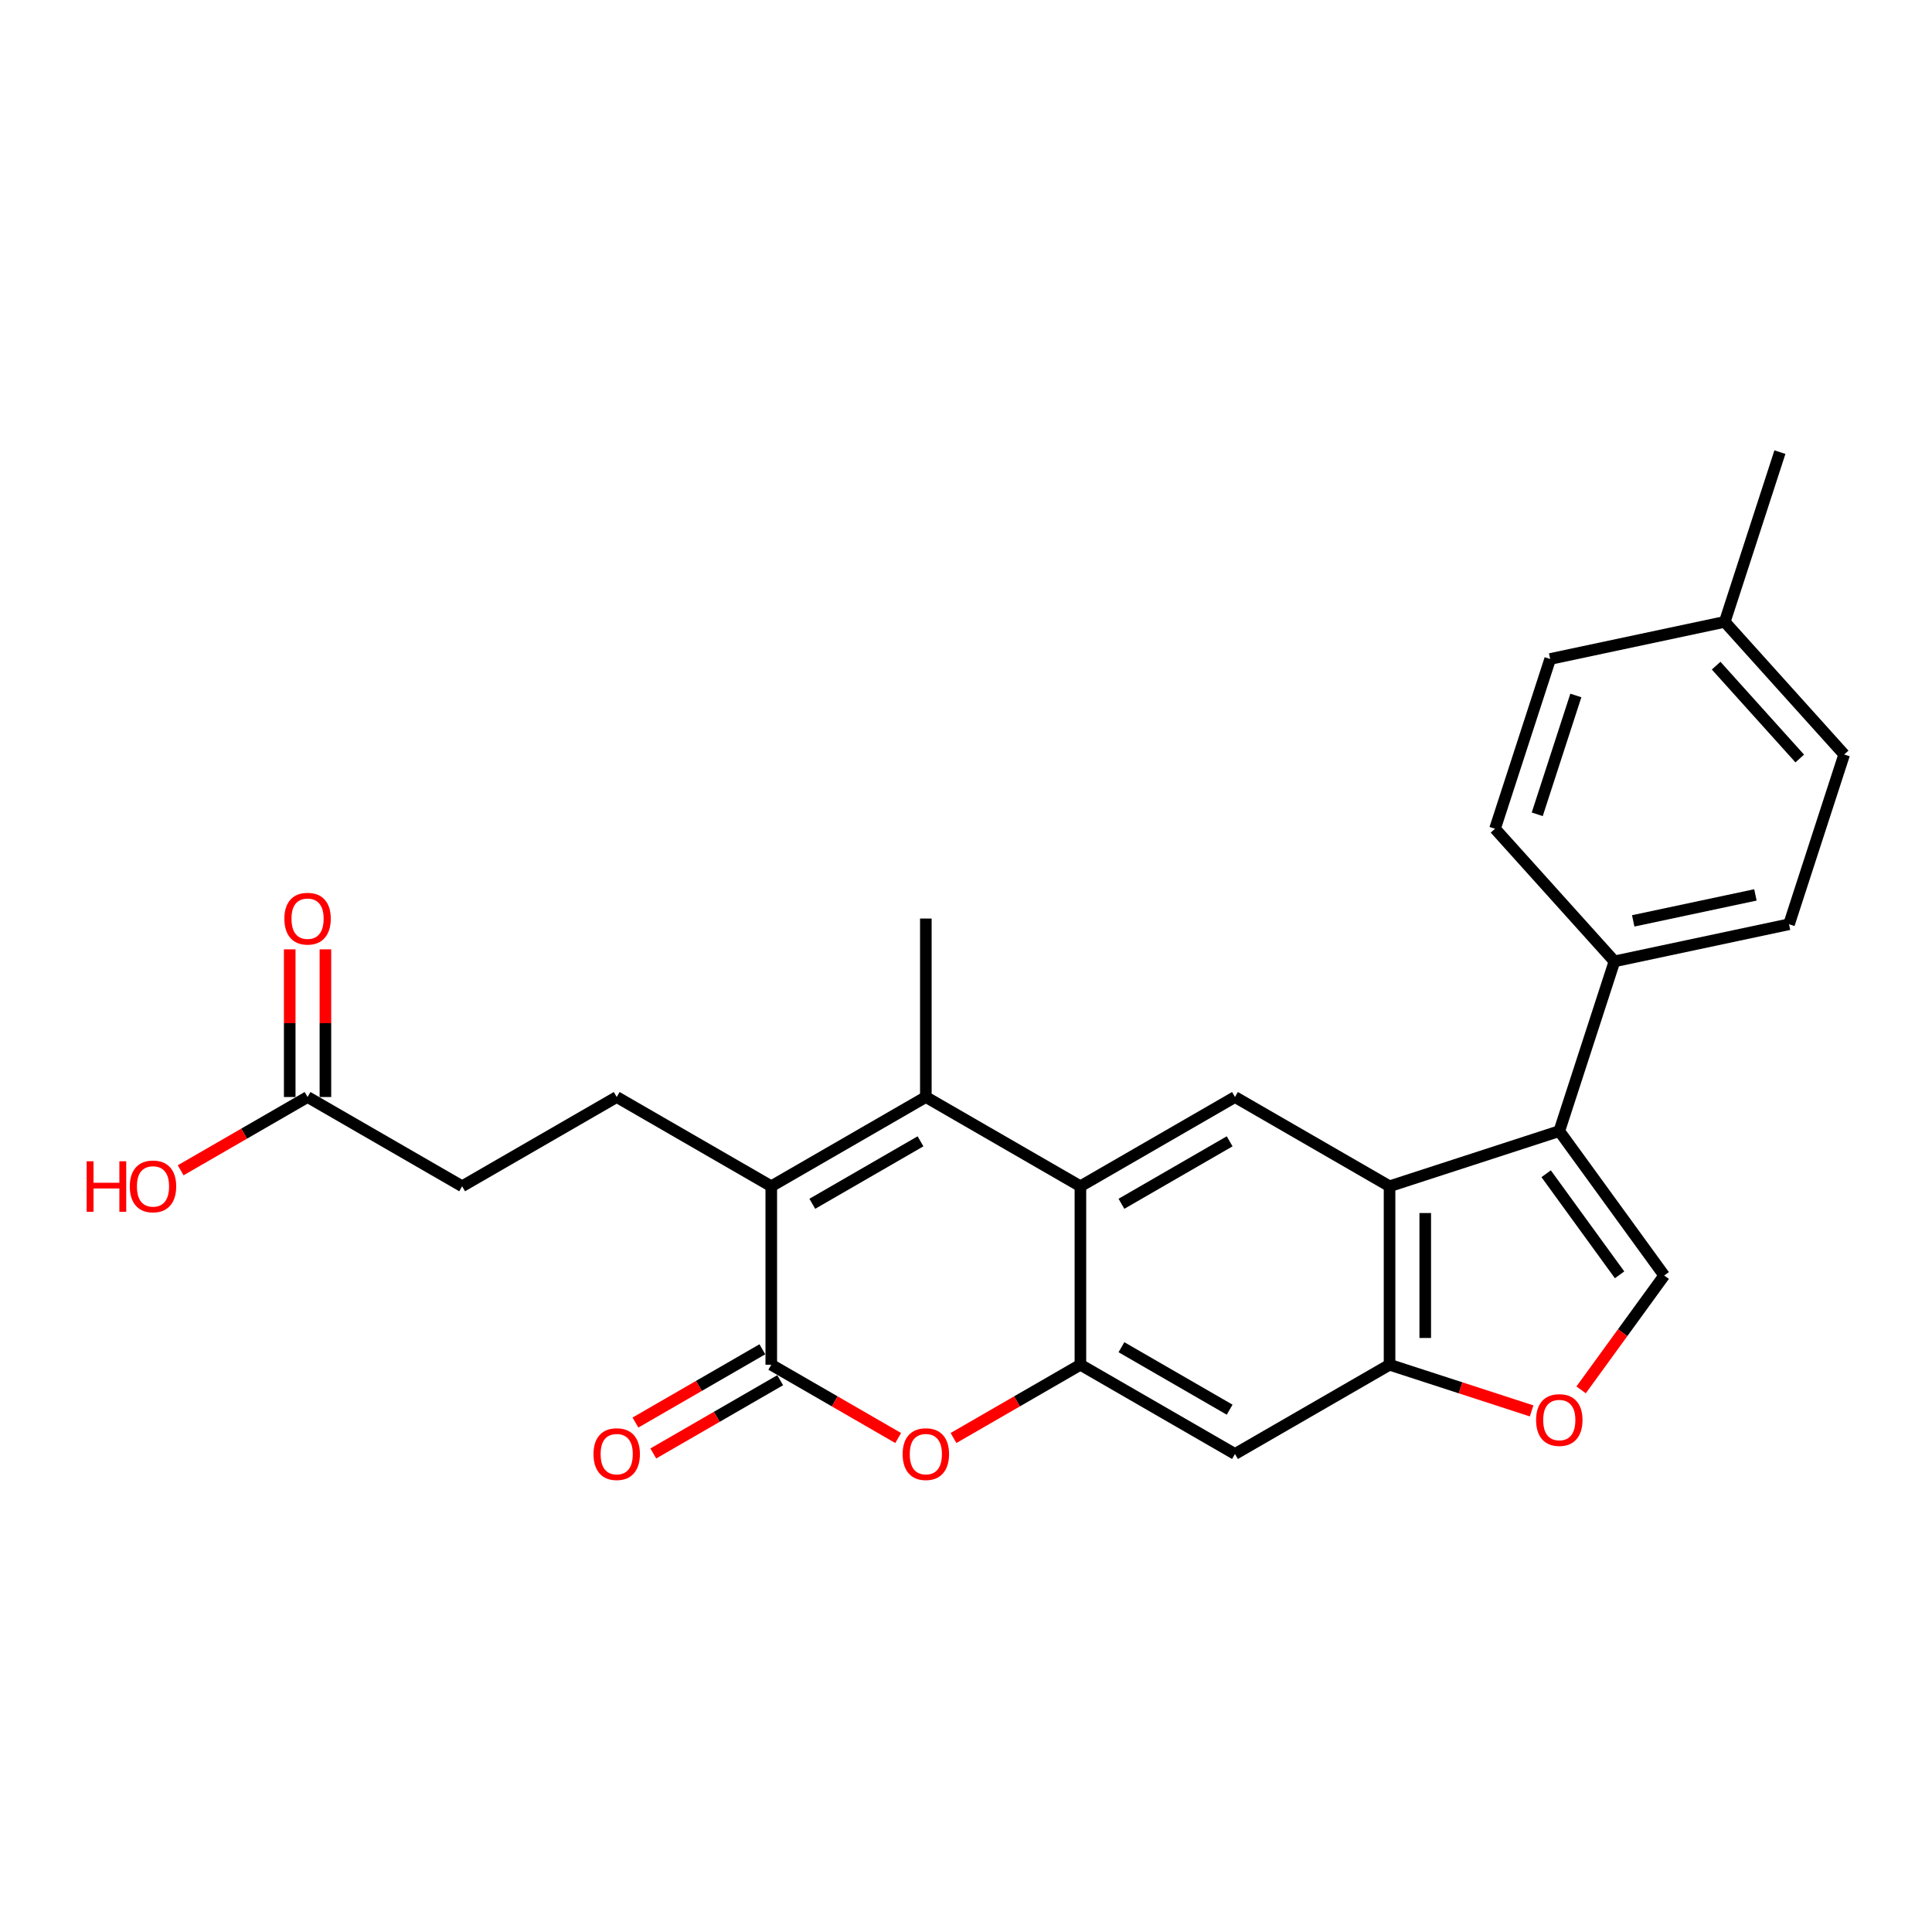 <?xml version='1.0' encoding='iso-8859-1'?>
<svg version='1.1' baseProfile='full'
              xmlns='http://www.w3.org/2000/svg'
                      xmlns:rdkit='http://www.rdkit.org/xml'
                      xmlns:xlink='http://www.w3.org/1999/xlink'
                  xml:space='preserve'
width='1000px' height='1000px' viewBox='0 0 1000 1000'>
<!-- END OF HEADER -->
<rect style='opacity:1.0;fill:#FFFFFF;stroke:none' width='1000' height='1000' x='0' y='0'> </rect>
<path class='bond-0' d='M 399.21,614.007 L 479.214,567.817' style='fill:none;fill-rule:evenodd;stroke:#000000;stroke-width:6px;stroke-linecap:butt;stroke-linejoin:miter;stroke-opacity:1' />
<path class='bond-0' d='M 420.449,623.08 L 476.452,590.746' style='fill:none;fill-rule:evenodd;stroke:#000000;stroke-width:6px;stroke-linecap:butt;stroke-linejoin:miter;stroke-opacity:1' />
<path class='bond-1' d='M 399.21,614.007 L 399.21,706.389' style='fill:none;fill-rule:evenodd;stroke:#000000;stroke-width:6px;stroke-linecap:butt;stroke-linejoin:miter;stroke-opacity:1' />
<path class='bond-12' d='M 399.21,614.007 L 319.205,567.817' style='fill:none;fill-rule:evenodd;stroke:#000000;stroke-width:6px;stroke-linecap:butt;stroke-linejoin:miter;stroke-opacity:1' />
<path class='bond-2' d='M 479.214,567.817 L 559.219,614.007' style='fill:none;fill-rule:evenodd;stroke:#000000;stroke-width:6px;stroke-linecap:butt;stroke-linejoin:miter;stroke-opacity:1' />
<path class='bond-20' d='M 479.214,567.817 L 479.214,475.435' style='fill:none;fill-rule:evenodd;stroke:#000000;stroke-width:6px;stroke-linecap:butt;stroke-linejoin:miter;stroke-opacity:1' />
<path class='bond-6' d='M 399.21,706.389 L 432.053,725.35' style='fill:none;fill-rule:evenodd;stroke:#000000;stroke-width:6px;stroke-linecap:butt;stroke-linejoin:miter;stroke-opacity:1' />
<path class='bond-6' d='M 432.053,725.35 L 464.895,744.312' style='fill:none;fill-rule:evenodd;stroke:#FF0000;stroke-width:6px;stroke-linecap:butt;stroke-linejoin:miter;stroke-opacity:1' />
<path class='bond-15' d='M 394.591,698.388 L 361.748,717.35' style='fill:none;fill-rule:evenodd;stroke:#000000;stroke-width:6px;stroke-linecap:butt;stroke-linejoin:miter;stroke-opacity:1' />
<path class='bond-15' d='M 361.748,717.35 L 328.905,736.312' style='fill:none;fill-rule:evenodd;stroke:#FF0000;stroke-width:6px;stroke-linecap:butt;stroke-linejoin:miter;stroke-opacity:1' />
<path class='bond-15' d='M 403.829,714.389 L 370.986,733.351' style='fill:none;fill-rule:evenodd;stroke:#000000;stroke-width:6px;stroke-linecap:butt;stroke-linejoin:miter;stroke-opacity:1' />
<path class='bond-15' d='M 370.986,733.351 L 338.143,752.313' style='fill:none;fill-rule:evenodd;stroke:#FF0000;stroke-width:6px;stroke-linecap:butt;stroke-linejoin:miter;stroke-opacity:1' />
<path class='bond-9' d='M 559.219,614.007 L 639.224,567.817' style='fill:none;fill-rule:evenodd;stroke:#000000;stroke-width:6px;stroke-linecap:butt;stroke-linejoin:miter;stroke-opacity:1' />
<path class='bond-9' d='M 580.458,623.08 L 636.461,590.746' style='fill:none;fill-rule:evenodd;stroke:#000000;stroke-width:6px;stroke-linecap:butt;stroke-linejoin:miter;stroke-opacity:1' />
<path class='bond-26' d='M 559.219,614.007 L 559.219,706.389' style='fill:none;fill-rule:evenodd;stroke:#000000;stroke-width:6px;stroke-linecap:butt;stroke-linejoin:miter;stroke-opacity:1' />
<path class='bond-3' d='M 559.219,706.389 L 526.376,725.35' style='fill:none;fill-rule:evenodd;stroke:#000000;stroke-width:6px;stroke-linecap:butt;stroke-linejoin:miter;stroke-opacity:1' />
<path class='bond-3' d='M 526.376,725.35 L 493.534,744.312' style='fill:none;fill-rule:evenodd;stroke:#FF0000;stroke-width:6px;stroke-linecap:butt;stroke-linejoin:miter;stroke-opacity:1' />
<path class='bond-11' d='M 559.219,706.389 L 639.224,752.579' style='fill:none;fill-rule:evenodd;stroke:#000000;stroke-width:6px;stroke-linecap:butt;stroke-linejoin:miter;stroke-opacity:1' />
<path class='bond-11' d='M 580.458,697.316 L 636.461,729.65' style='fill:none;fill-rule:evenodd;stroke:#000000;stroke-width:6px;stroke-linecap:butt;stroke-linejoin:miter;stroke-opacity:1' />
<path class='bond-4' d='M 807.088,585.46 L 719.228,614.007' style='fill:none;fill-rule:evenodd;stroke:#000000;stroke-width:6px;stroke-linecap:butt;stroke-linejoin:miter;stroke-opacity:1' />
<path class='bond-7' d='M 807.088,585.46 L 861.388,660.198' style='fill:none;fill-rule:evenodd;stroke:#000000;stroke-width:6px;stroke-linecap:butt;stroke-linejoin:miter;stroke-opacity:1' />
<path class='bond-7' d='M 800.285,607.531 L 838.296,659.847' style='fill:none;fill-rule:evenodd;stroke:#000000;stroke-width:6px;stroke-linecap:butt;stroke-linejoin:miter;stroke-opacity:1' />
<path class='bond-13' d='M 807.088,585.46 L 835.635,497.6' style='fill:none;fill-rule:evenodd;stroke:#000000;stroke-width:6px;stroke-linecap:butt;stroke-linejoin:miter;stroke-opacity:1' />
<path class='bond-5' d='M 719.228,614.007 L 639.224,567.817' style='fill:none;fill-rule:evenodd;stroke:#000000;stroke-width:6px;stroke-linecap:butt;stroke-linejoin:miter;stroke-opacity:1' />
<path class='bond-27' d='M 719.228,614.007 L 719.228,706.389' style='fill:none;fill-rule:evenodd;stroke:#000000;stroke-width:6px;stroke-linecap:butt;stroke-linejoin:miter;stroke-opacity:1' />
<path class='bond-27' d='M 737.704,627.864 L 737.704,692.531' style='fill:none;fill-rule:evenodd;stroke:#000000;stroke-width:6px;stroke-linecap:butt;stroke-linejoin:miter;stroke-opacity:1' />
<path class='bond-28' d='M 861.388,660.198 L 839.883,689.798' style='fill:none;fill-rule:evenodd;stroke:#000000;stroke-width:6px;stroke-linecap:butt;stroke-linejoin:miter;stroke-opacity:1' />
<path class='bond-28' d='M 839.883,689.798 L 818.377,719.397' style='fill:none;fill-rule:evenodd;stroke:#FF0000;stroke-width:6px;stroke-linecap:butt;stroke-linejoin:miter;stroke-opacity:1' />
<path class='bond-8' d='M 719.228,706.389 L 639.224,752.579' style='fill:none;fill-rule:evenodd;stroke:#000000;stroke-width:6px;stroke-linecap:butt;stroke-linejoin:miter;stroke-opacity:1' />
<path class='bond-10' d='M 719.228,706.389 L 755.999,718.336' style='fill:none;fill-rule:evenodd;stroke:#000000;stroke-width:6px;stroke-linecap:butt;stroke-linejoin:miter;stroke-opacity:1' />
<path class='bond-10' d='M 755.999,718.336 L 792.769,730.283' style='fill:none;fill-rule:evenodd;stroke:#FF0000;stroke-width:6px;stroke-linecap:butt;stroke-linejoin:miter;stroke-opacity:1' />
<path class='bond-19' d='M 319.205,567.817 L 239.201,614.007' style='fill:none;fill-rule:evenodd;stroke:#000000;stroke-width:6px;stroke-linecap:butt;stroke-linejoin:miter;stroke-opacity:1' />
<path class='bond-17' d='M 835.635,497.6 L 925.998,478.393' style='fill:none;fill-rule:evenodd;stroke:#000000;stroke-width:6px;stroke-linecap:butt;stroke-linejoin:miter;stroke-opacity:1' />
<path class='bond-17' d='M 845.348,476.646 L 908.602,463.201' style='fill:none;fill-rule:evenodd;stroke:#000000;stroke-width:6px;stroke-linecap:butt;stroke-linejoin:miter;stroke-opacity:1' />
<path class='bond-18' d='M 835.635,497.6 L 773.82,428.947' style='fill:none;fill-rule:evenodd;stroke:#000000;stroke-width:6px;stroke-linecap:butt;stroke-linejoin:miter;stroke-opacity:1' />
<path class='bond-14' d='M 159.196,567.817 L 239.201,614.007' style='fill:none;fill-rule:evenodd;stroke:#000000;stroke-width:6px;stroke-linecap:butt;stroke-linejoin:miter;stroke-opacity:1' />
<path class='bond-16' d='M 168.434,567.817 L 168.434,529.598' style='fill:none;fill-rule:evenodd;stroke:#000000;stroke-width:6px;stroke-linecap:butt;stroke-linejoin:miter;stroke-opacity:1' />
<path class='bond-16' d='M 168.434,529.598 L 168.434,491.38' style='fill:none;fill-rule:evenodd;stroke:#FF0000;stroke-width:6px;stroke-linecap:butt;stroke-linejoin:miter;stroke-opacity:1' />
<path class='bond-16' d='M 149.958,567.817 L 149.958,529.598' style='fill:none;fill-rule:evenodd;stroke:#000000;stroke-width:6px;stroke-linecap:butt;stroke-linejoin:miter;stroke-opacity:1' />
<path class='bond-16' d='M 149.958,529.598 L 149.958,491.38' style='fill:none;fill-rule:evenodd;stroke:#FF0000;stroke-width:6px;stroke-linecap:butt;stroke-linejoin:miter;stroke-opacity:1' />
<path class='bond-21' d='M 159.196,567.817 L 126.353,586.778' style='fill:none;fill-rule:evenodd;stroke:#000000;stroke-width:6px;stroke-linecap:butt;stroke-linejoin:miter;stroke-opacity:1' />
<path class='bond-21' d='M 126.353,586.778 L 93.511,605.74' style='fill:none;fill-rule:evenodd;stroke:#FF0000;stroke-width:6px;stroke-linecap:butt;stroke-linejoin:miter;stroke-opacity:1' />
<path class='bond-22' d='M 925.998,478.393 L 954.545,390.533' style='fill:none;fill-rule:evenodd;stroke:#000000;stroke-width:6px;stroke-linecap:butt;stroke-linejoin:miter;stroke-opacity:1' />
<path class='bond-23' d='M 773.82,428.947 L 802.368,341.087' style='fill:none;fill-rule:evenodd;stroke:#000000;stroke-width:6px;stroke-linecap:butt;stroke-linejoin:miter;stroke-opacity:1' />
<path class='bond-23' d='M 795.674,421.478 L 815.658,359.976' style='fill:none;fill-rule:evenodd;stroke:#000000;stroke-width:6px;stroke-linecap:butt;stroke-linejoin:miter;stroke-opacity:1' />
<path class='bond-29' d='M 954.545,390.533 L 892.73,321.88' style='fill:none;fill-rule:evenodd;stroke:#000000;stroke-width:6px;stroke-linecap:butt;stroke-linejoin:miter;stroke-opacity:1' />
<path class='bond-29' d='M 931.543,392.598 L 888.272,344.541' style='fill:none;fill-rule:evenodd;stroke:#000000;stroke-width:6px;stroke-linecap:butt;stroke-linejoin:miter;stroke-opacity:1' />
<path class='bond-24' d='M 802.368,341.087 L 892.73,321.88' style='fill:none;fill-rule:evenodd;stroke:#000000;stroke-width:6px;stroke-linecap:butt;stroke-linejoin:miter;stroke-opacity:1' />
<path class='bond-25' d='M 892.73,321.88 L 921.278,234.02' style='fill:none;fill-rule:evenodd;stroke:#000000;stroke-width:6px;stroke-linecap:butt;stroke-linejoin:miter;stroke-opacity:1' />
<path  class='atom-7' d='M 467.205 752.653
Q 467.205 746.371, 470.309 742.861
Q 473.413 739.35, 479.214 739.35
Q 485.016 739.35, 488.12 742.861
Q 491.224 746.371, 491.224 752.653
Q 491.224 759.009, 488.083 762.63
Q 484.942 766.215, 479.214 766.215
Q 473.45 766.215, 470.309 762.63
Q 467.205 759.046, 467.205 752.653
M 479.214 763.259
Q 483.205 763.259, 485.349 760.598
Q 487.529 757.9, 487.529 752.653
Q 487.529 747.517, 485.349 744.93
Q 483.205 742.306, 479.214 742.306
Q 475.224 742.306, 473.043 744.893
Q 470.9 747.48, 470.9 752.653
Q 470.9 757.937, 473.043 760.598
Q 475.224 763.259, 479.214 763.259
' fill='#FF0000'/>
<path  class='atom-11' d='M 795.078 735.01
Q 795.078 728.728, 798.182 725.218
Q 801.287 721.707, 807.088 721.707
Q 812.89 721.707, 815.994 725.218
Q 819.098 728.728, 819.098 735.01
Q 819.098 741.366, 815.957 744.987
Q 812.816 748.572, 807.088 748.572
Q 801.323 748.572, 798.182 744.987
Q 795.078 741.403, 795.078 735.01
M 807.088 745.615
Q 811.079 745.615, 813.222 742.955
Q 815.402 740.257, 815.402 735.01
Q 815.402 729.874, 813.222 727.287
Q 811.079 724.663, 807.088 724.663
Q 803.097 724.663, 800.917 727.25
Q 798.774 729.837, 798.774 735.01
Q 798.774 740.294, 800.917 742.955
Q 803.097 745.615, 807.088 745.615
' fill='#FF0000'/>
<path  class='atom-16' d='M 307.196 752.653
Q 307.196 746.371, 310.3 742.861
Q 313.404 739.35, 319.205 739.35
Q 325.007 739.35, 328.111 742.861
Q 331.215 746.371, 331.215 752.653
Q 331.215 759.009, 328.074 762.63
Q 324.933 766.215, 319.205 766.215
Q 313.441 766.215, 310.3 762.63
Q 307.196 759.046, 307.196 752.653
M 319.205 763.259
Q 323.196 763.259, 325.339 760.598
Q 327.52 757.9, 327.52 752.653
Q 327.52 747.517, 325.339 744.93
Q 323.196 742.306, 319.205 742.306
Q 315.214 742.306, 313.034 744.893
Q 310.891 747.48, 310.891 752.653
Q 310.891 757.937, 313.034 760.598
Q 315.214 763.259, 319.205 763.259
' fill='#FF0000'/>
<path  class='atom-17' d='M 147.186 475.509
Q 147.186 469.227, 150.29 465.717
Q 153.394 462.206, 159.196 462.206
Q 164.998 462.206, 168.102 465.717
Q 171.206 469.227, 171.206 475.509
Q 171.206 481.865, 168.065 485.486
Q 164.924 489.071, 159.196 489.071
Q 153.431 489.071, 150.29 485.486
Q 147.186 481.902, 147.186 475.509
M 159.196 486.115
Q 163.187 486.115, 165.33 483.454
Q 167.51 480.756, 167.51 475.509
Q 167.51 470.373, 165.33 467.786
Q 163.187 465.162, 159.196 465.162
Q 155.205 465.162, 153.025 467.749
Q 150.882 470.336, 150.882 475.509
Q 150.882 480.793, 153.025 483.454
Q 155.205 486.115, 159.196 486.115
' fill='#FF0000'/>
<path  class='atom-22' d='M 44.862 601.074
L 48.41 601.074
L 48.41 612.197
L 61.787 612.197
L 61.787 601.074
L 65.334 601.074
L 65.334 627.236
L 61.787 627.236
L 61.787 615.153
L 48.41 615.153
L 48.41 627.236
L 44.862 627.236
L 44.862 601.074
' fill='#FF0000'/>
<path  class='atom-22' d='M 67.182 614.081
Q 67.182 607.799, 70.286 604.289
Q 73.39 600.778, 79.191 600.778
Q 84.993 600.778, 88.097 604.289
Q 91.201 607.799, 91.201 614.081
Q 91.201 620.437, 88.06 624.058
Q 84.919 627.643, 79.191 627.643
Q 73.427 627.643, 70.286 624.058
Q 67.182 620.474, 67.182 614.081
M 79.191 624.687
Q 83.182 624.687, 85.326 622.026
Q 87.506 619.328, 87.506 614.081
Q 87.506 608.945, 85.326 606.358
Q 83.182 603.734, 79.191 603.734
Q 75.201 603.734, 73.02 606.321
Q 70.877 608.908, 70.877 614.081
Q 70.877 619.365, 73.02 622.026
Q 75.201 624.687, 79.191 624.687
' fill='#FF0000'/>
</svg>
